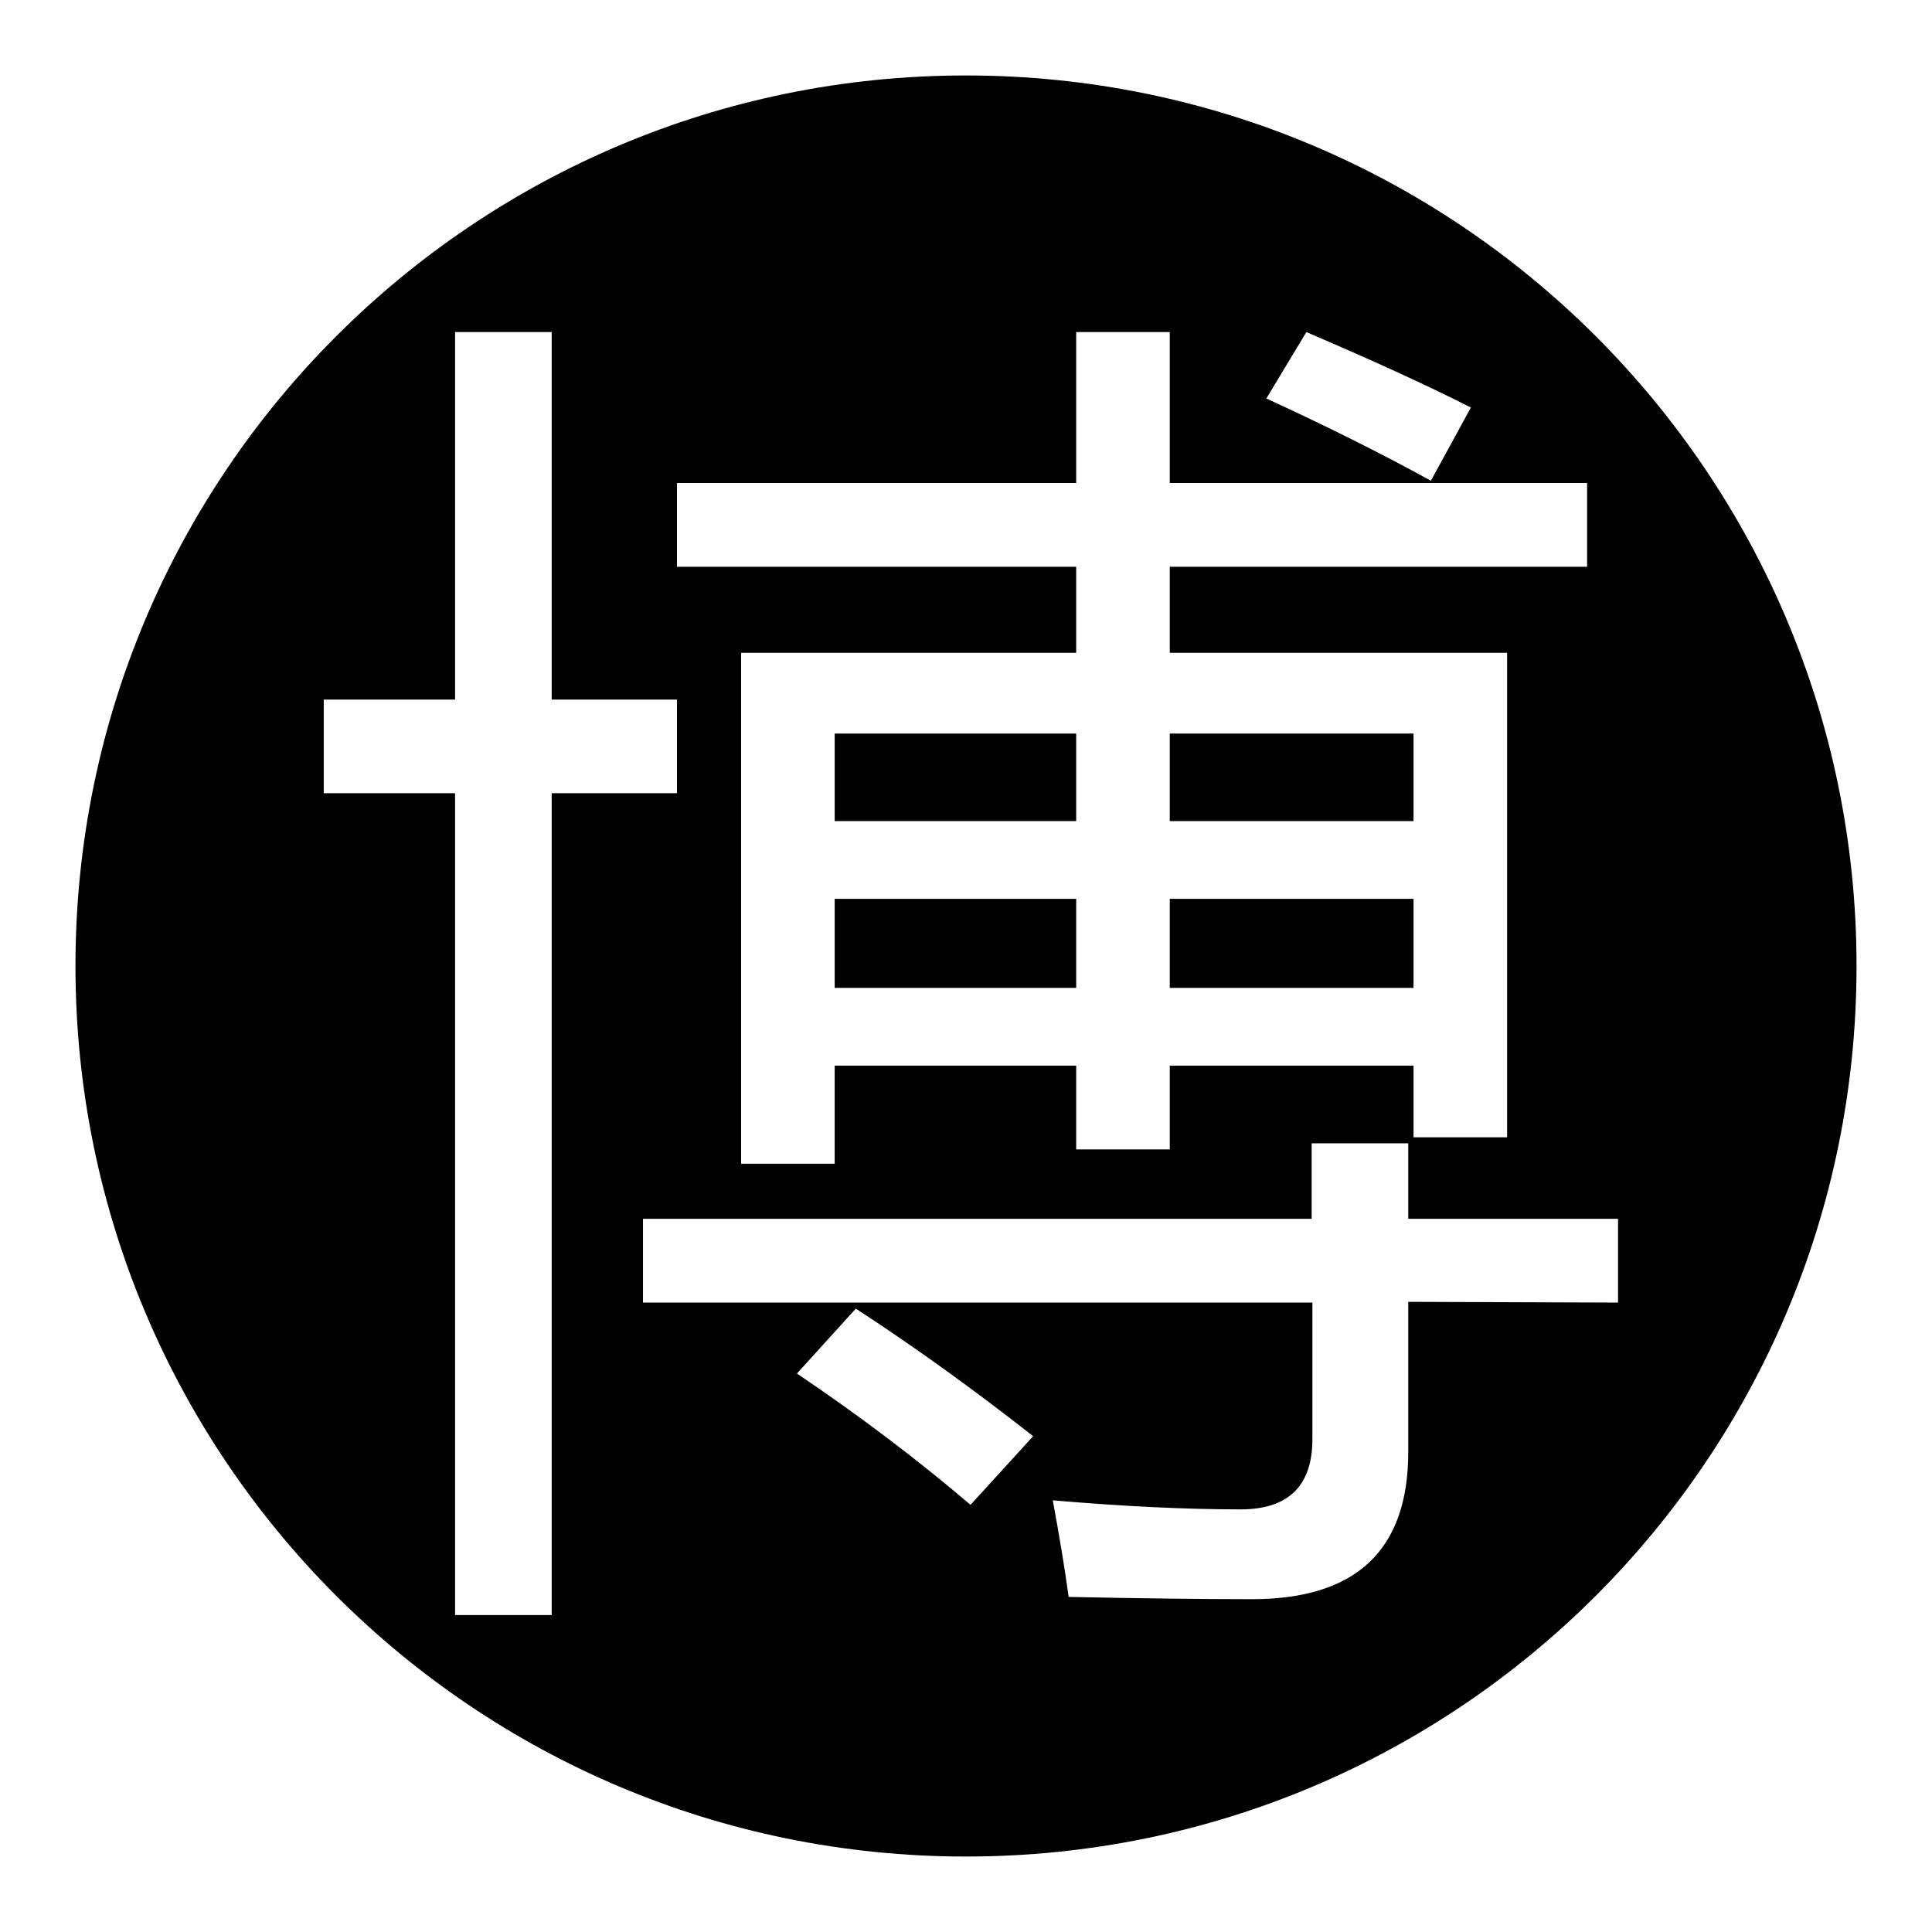 <?xml version="1.0" encoding="utf-8"?>
<!-- Svg Vector Icons : http://www.onlinewebfonts.com/icon -->
<!DOCTYPE svg PUBLIC "-//W3C//DTD SVG 1.1//EN" "http://www.w3.org/Graphics/SVG/1.1/DTD/svg11.dtd">
<svg version="1.1" xmlns="http://www.w3.org/2000/svg" xmlns:xlink="http://www.w3.org/1999/xlink" x="0px" y="0px" viewBox="0 0 256 256" enable-background="new 0 0 256 256" xml:space="preserve">
<g><g><path fill="#000000" d="M155,119.1h32.3v11.8H155V119.1L155,119.1z"/><path fill="#000000" d="M155,97.2h32.3v11.6H155V97.2L155,97.2z"/><path fill="#000000" d="M110.6,97.2h32v11.6h-32V97.2L110.6,97.2z"/><path fill="#000000" d="M110.6,119.1h32v11.8h-32V119.1L110.6,119.1z"/><path fill="#000000" d="M128,10C62.8,10,10,62.8,10,128c0,65.2,52.8,118,118,118c65.2,0,118-52.8,118-118C246,62.8,193.2,10,128,10z M173.1,44c8.4,3.6,15.7,6.9,21.8,10l-5.3,9.7c-6.9-3.8-14.2-7.4-21.8-10.9L173.1,44z M89.7,64h52.9V44H155v20h55.3v11.1H155v11.4h44.7v64.2h-12.4v-9.5H155v11.1h-12.4v-11.1h-32v13H98.2V86.5h44.4V75.1H89.7V64z M73.1,214H60.3V105.1H42.9V92.7h17.4V44h12.8v48.7h16.6v12.4H73.1V214L73.1,214z M128.6,199.4c-6.8-5.8-14.4-11.6-23-17.4l7.8-8.6c8.3,5.4,16.1,11.1,23.5,16.9L128.6,199.4z M186.6,172.5v19.9c0,13-6.9,19.5-20.7,19.5c-6.6,0-14.7-0.1-24.3-0.3c-0.5-3.7-1.2-7.9-2.1-12.8c9.3,0.8,17.6,1.2,24.9,1.2c6.3,0,9.5-3.1,9.5-9.3v-18.1H85.2v-11.1h88.6v-10h12.8v10h27.8v11.1L186.6,172.5L186.6,172.5z"/></g></g>
</svg>